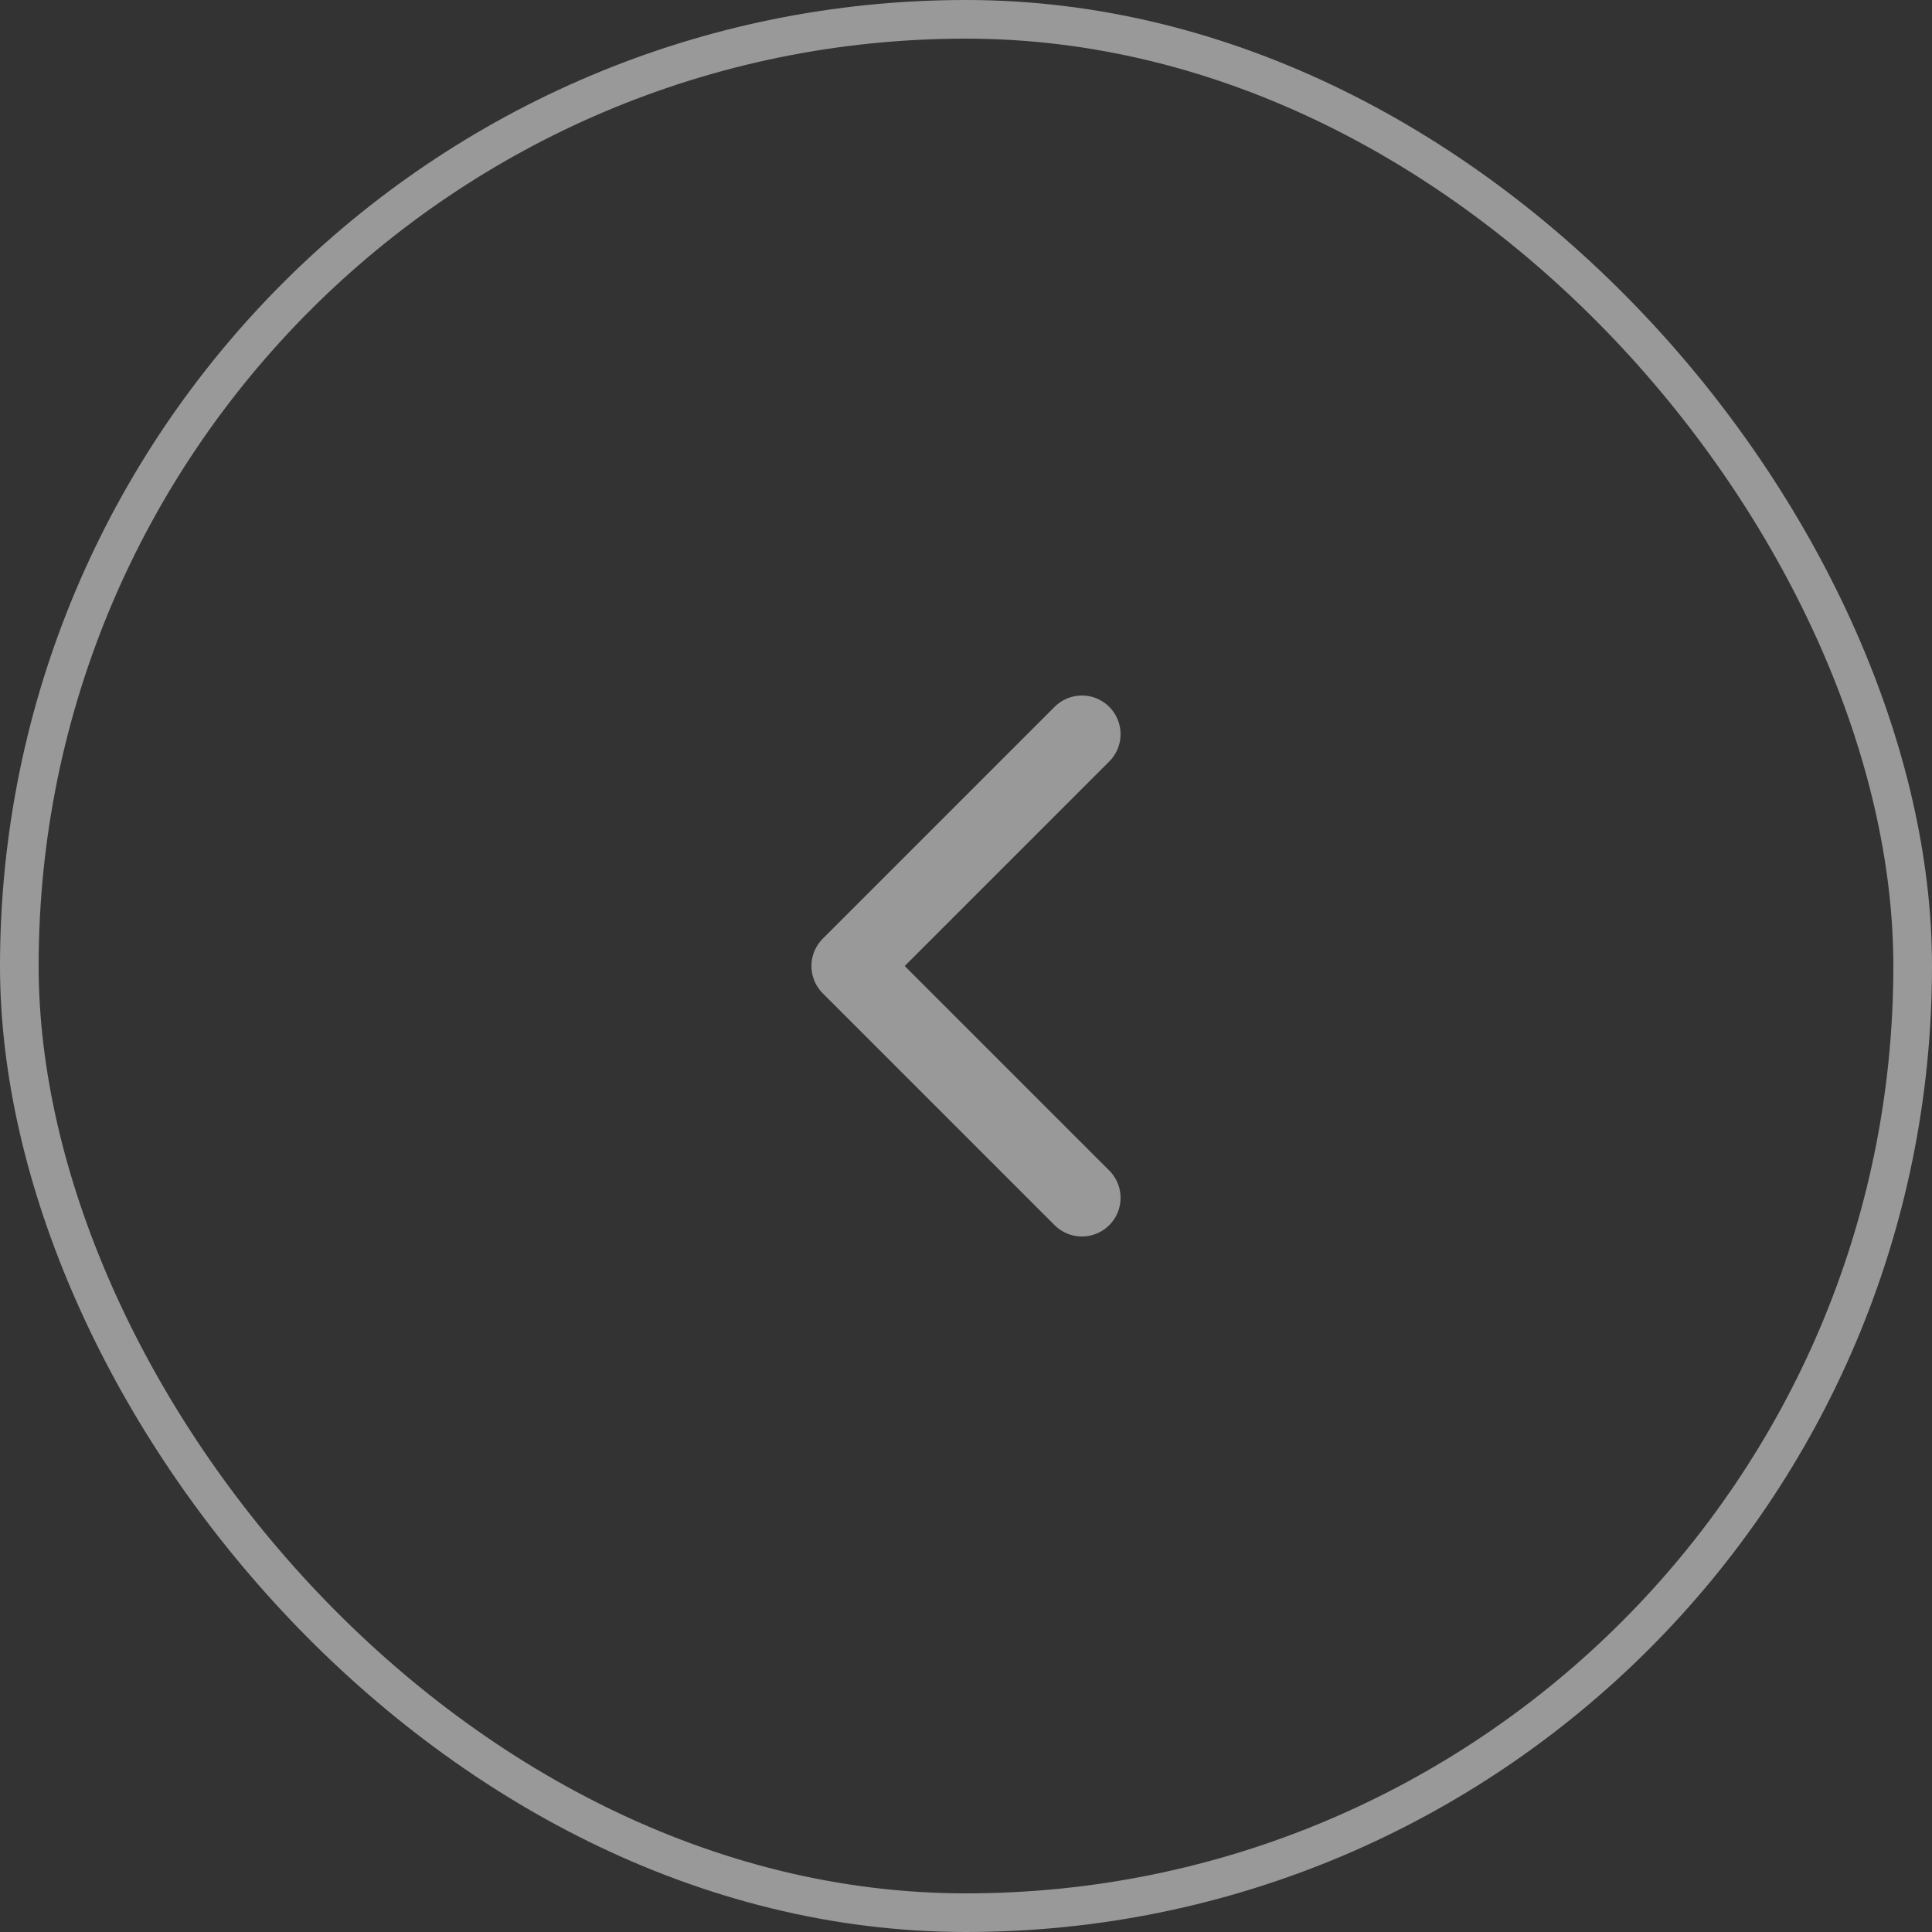 <svg xmlns="http://www.w3.org/2000/svg" width="50" height="50" viewBox="0 0 50 50" fill="none"><rect x="0" y="0" width="50" height="50" fill="#333333" stroke="none"/><path d="M28 31L22 25L28 19" stroke="white" stroke-opacity="0.5" stroke-width="2" stroke-linecap="round" stroke-linejoin="round"></path><rect x="0.5" y="0.5" width="49" height="49" rx="24.5" stroke="white" stroke-opacity="0.5"></rect></svg>
